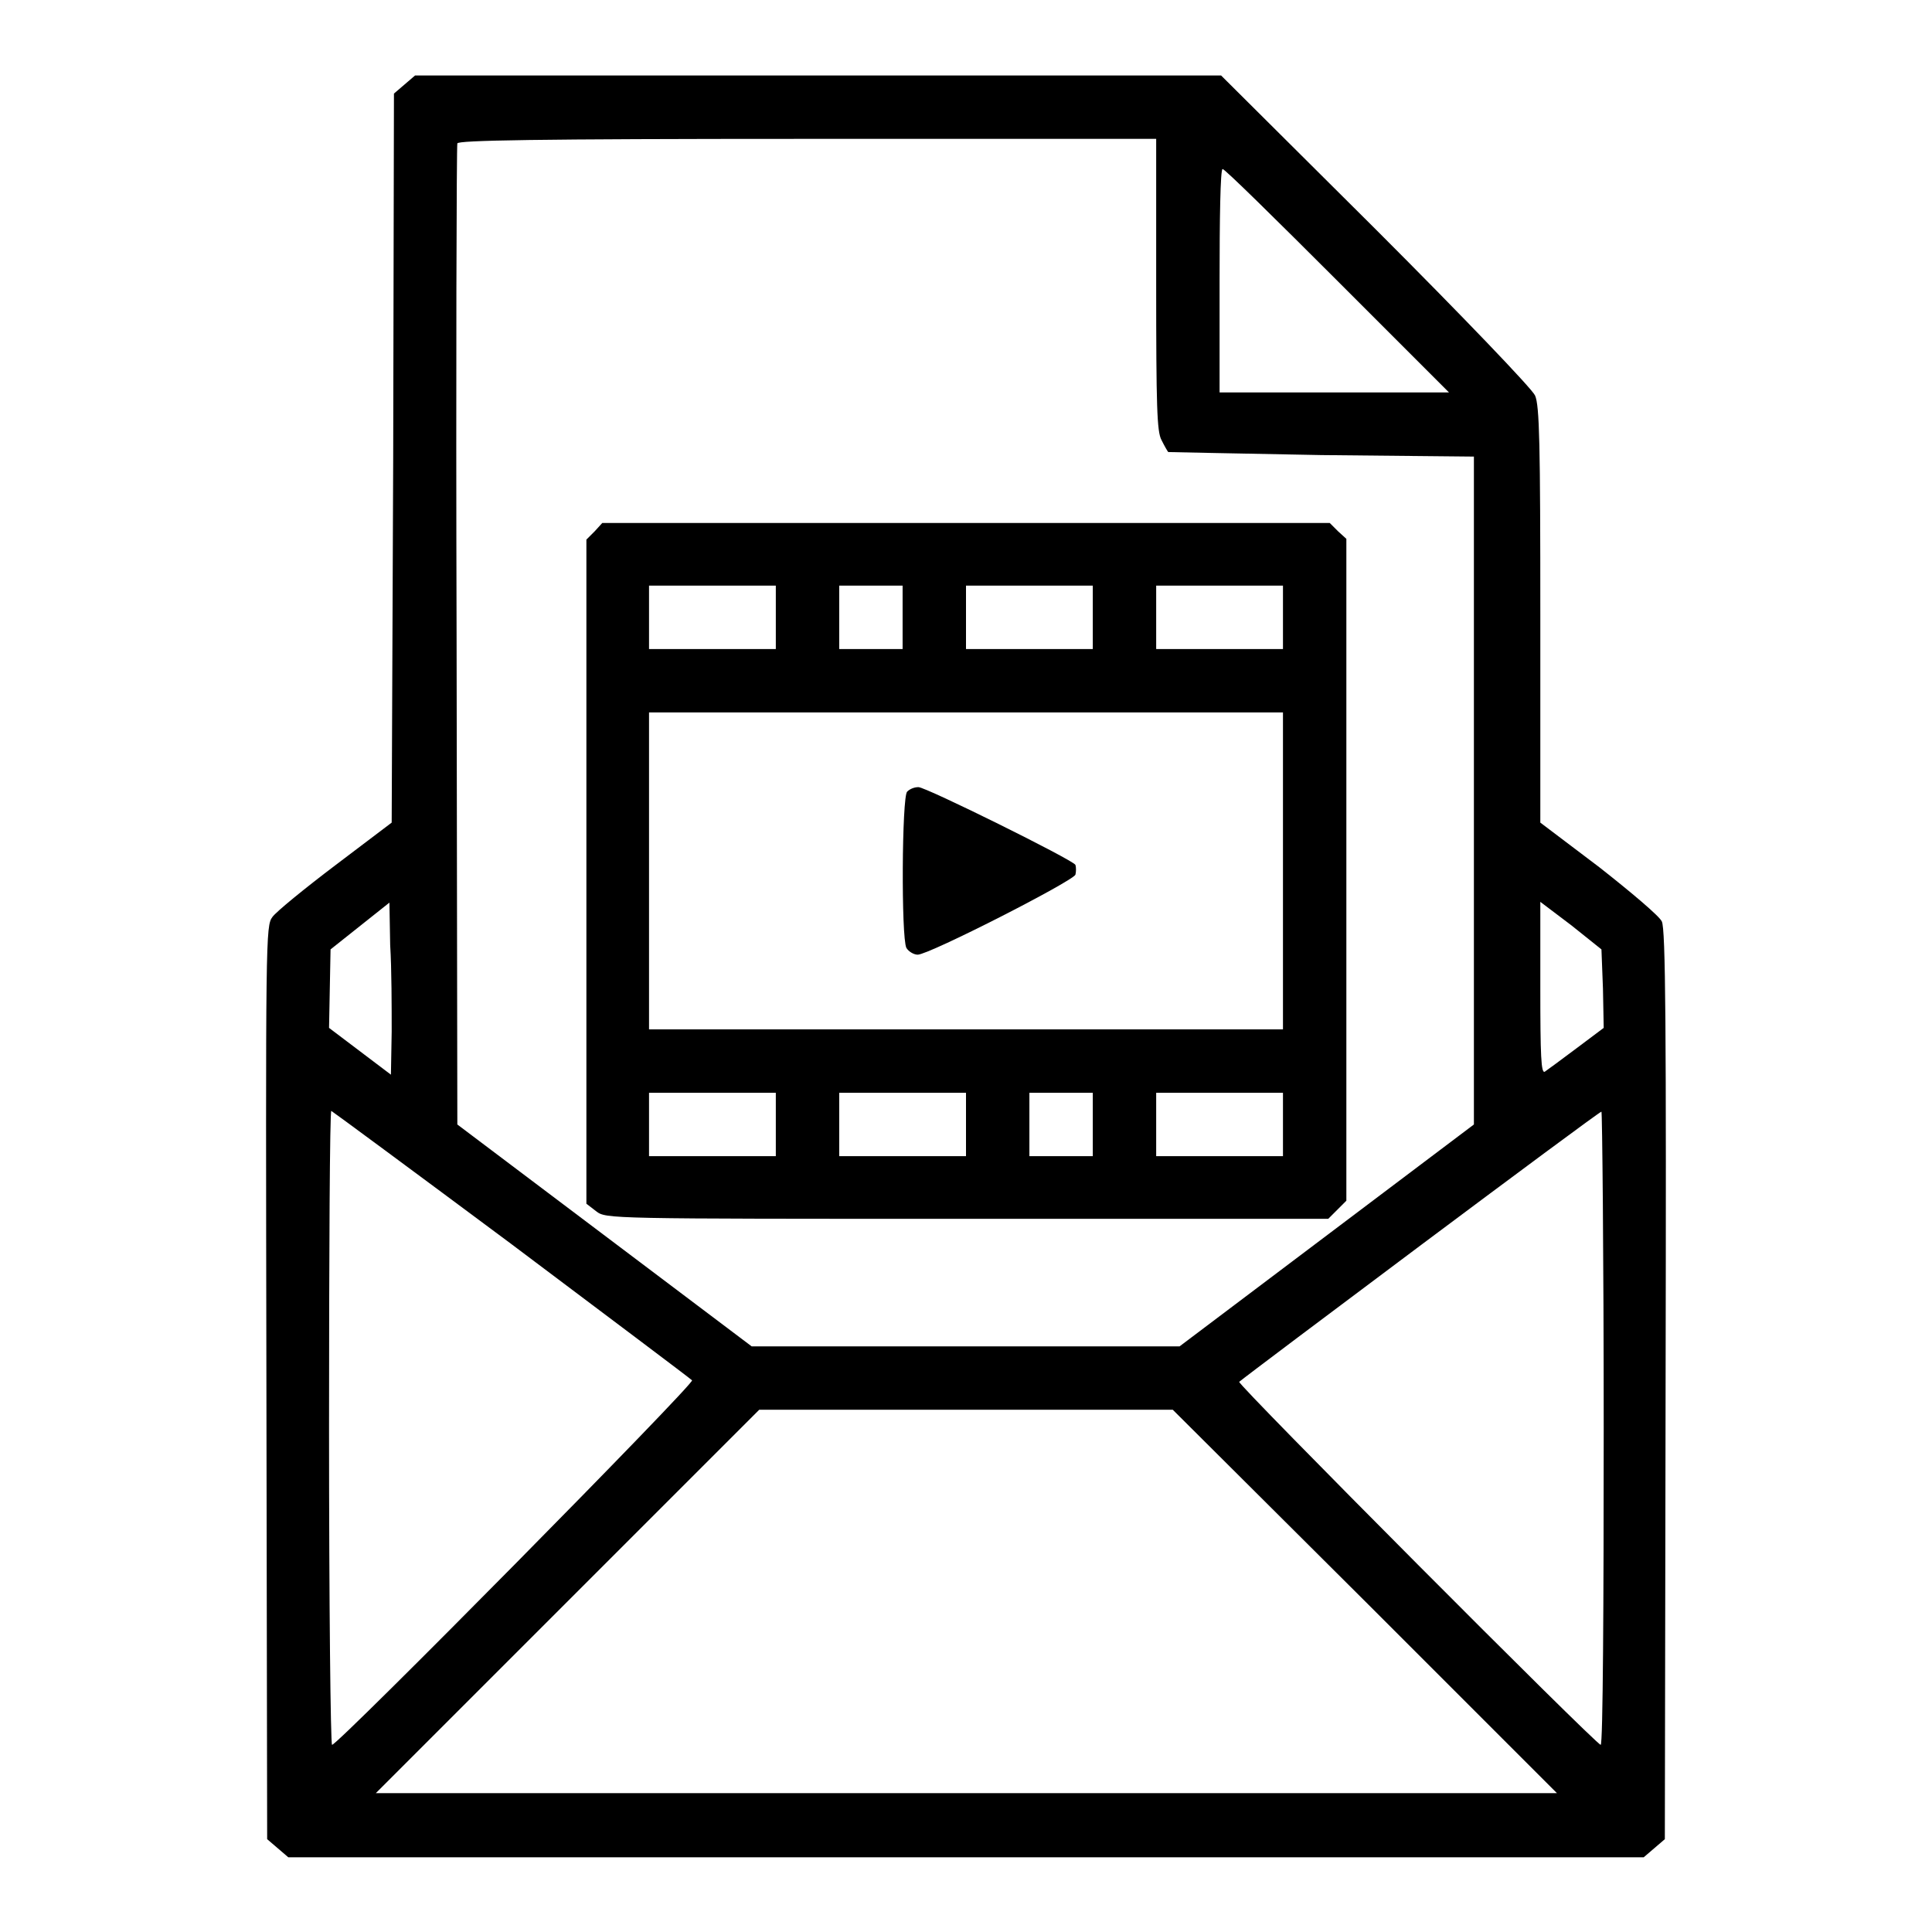 <?xml version="1.0" encoding="utf-8"?>
<!-- Svg Vector Icons : http://www.onlinewebfonts.com/icon -->
<!DOCTYPE svg PUBLIC "-//W3C//DTD SVG 1.1//EN" "http://www.w3.org/Graphics/SVG/1.1/DTD/svg11.dtd">
<svg version="1.1" xmlns="http://www.w3.org/2000/svg" xmlns:xlink="http://www.w3.org/1999/xlink" x="0px" y="0px" viewBox="0 0 256 256" enable-background="new 0 0 256 256" xml:space="preserve">
<g><g><g><path fill="#000000" d="M53.6,11.2l-1.4,1.2l-0.1,48.3L51.9,109l-7.4,5.6c-4.1,3.1-7.9,6.2-8.4,6.9c-0.9,1.2-0.9,2.5-0.8,61.7l0.1,60.5l1.4,1.2l1.4,1.2H128h89.8l1.4-1.2l1.4-1.2l0.1-60.2c0.1-47.7,0-60.4-0.5-61.4c-0.3-0.7-4.1-3.9-8.3-7.2l-7.8-5.9l0-27.5c0-22.5-0.1-27.8-0.7-29.1c-0.4-0.9-9.6-10.5-21.1-22L161.8,10h-53.4H55L53.6,11.2z M153.2,37.6c0,16.3,0.1,19.6,0.7,20.7c0.4,0.8,0.8,1.5,0.9,1.6c0.1,0,9.2,0.2,20.3,0.4l20.2,0.2v44.2V149l-19.5,14.7l-19.5,14.7H128H99.6l-19.5-14.7L60.6,149l-0.1-64.7c-0.1-35.6,0-65,0.1-65.3c0.1-0.4,9.9-0.6,46.4-0.6h46.2V37.6z M177.2,37.2L192,52h-15.2h-15.2V37.2c0-8.1,0.1-14.8,0.4-14.8C162.2,22.3,169,29,177.2,37.2z M51.9,136.7l-0.1,5.7l-4.1-3.1l-4.1-3.1l0.1-5.2l0.1-5.2l3.9-3.1l3.9-3.1l0.1,5.6C51.9,128.4,51.9,133.5,51.9,136.7z M212.4,131l0.1,5.2l-3.6,2.7c-2,1.5-3.9,2.9-4.2,3.1c-0.5,0.3-0.6-2.1-0.6-11.1v-11.4l4.1,3.1l4,3.2L212.4,131z M67.7,164.8c12.9,9.7,23.7,17.8,24,18.1c0.4,0.4-46.9,48.3-47.7,48.3c-0.2,0-0.4-18.9-0.4-42c0-23.1,0.1-42,0.3-42C44.1,147.3,54.8,155.2,67.7,164.8z M212.5,189.2c0,23.1-0.1,42-0.4,42c-0.6,0-48.2-47.8-47.9-48.1c0.9-0.8,47.6-35.8,48-35.8C212.3,147.3,212.5,166.1,212.5,189.2z M180.9,212.2l25.4,25.4H128H49.8l25.4-25.4l25.4-25.4H128h27.4L180.9,212.2z"/><path fill="#000000" d="M78.8,70.4l-1.1,1.1v44v44l1.3,1c1.3,1,1.5,1,49.2,1H176l1.2-1.2l1.2-1.2v-43.9V71.4l-1.1-1l-1.1-1.1H128H79.8L78.8,70.4z M102.8,81.8V86h-8.4h-8.4v-4.2v-4.2h8.4h8.4L102.8,81.8L102.8,81.8z M119.6,81.8V86h-4.2h-4.2v-4.2v-4.2h4.2h4.2V81.8z M144.8,81.8V86h-8.4H128v-4.2v-4.2h8.4h8.4V81.8z M170,81.8V86h-8.4h-8.4v-4.2v-4.2h8.4h8.4V81.8z M170,115.4v21h-42h-42v-21v-21h42h42V115.4L170,115.4z M102.8,149v4.2h-8.4h-8.4V149v-4.2h8.4h8.4L102.8,149L102.8,149z M128,149v4.2h-8.4h-8.4V149v-4.2h8.4h8.4V149z M144.8,149v4.2h-4.2h-4.2V149v-4.2h4.2h4.2V149z M170,149v4.2h-8.4h-8.4V149v-4.2h8.4h8.4V149z"/><path fill="#000000" d="M120.2,104.9c-0.7,0.7-0.8,19.3-0.1,20.7c0.3,0.5,1,0.9,1.5,0.9c1.5,0,20.5-9.7,20.9-10.6c0.1-0.4,0.1-1,0-1.3c-0.4-0.7-19.8-10.3-20.8-10.3C121.2,104.3,120.6,104.5,120.2,104.9z"/></g></g></g>
</svg>